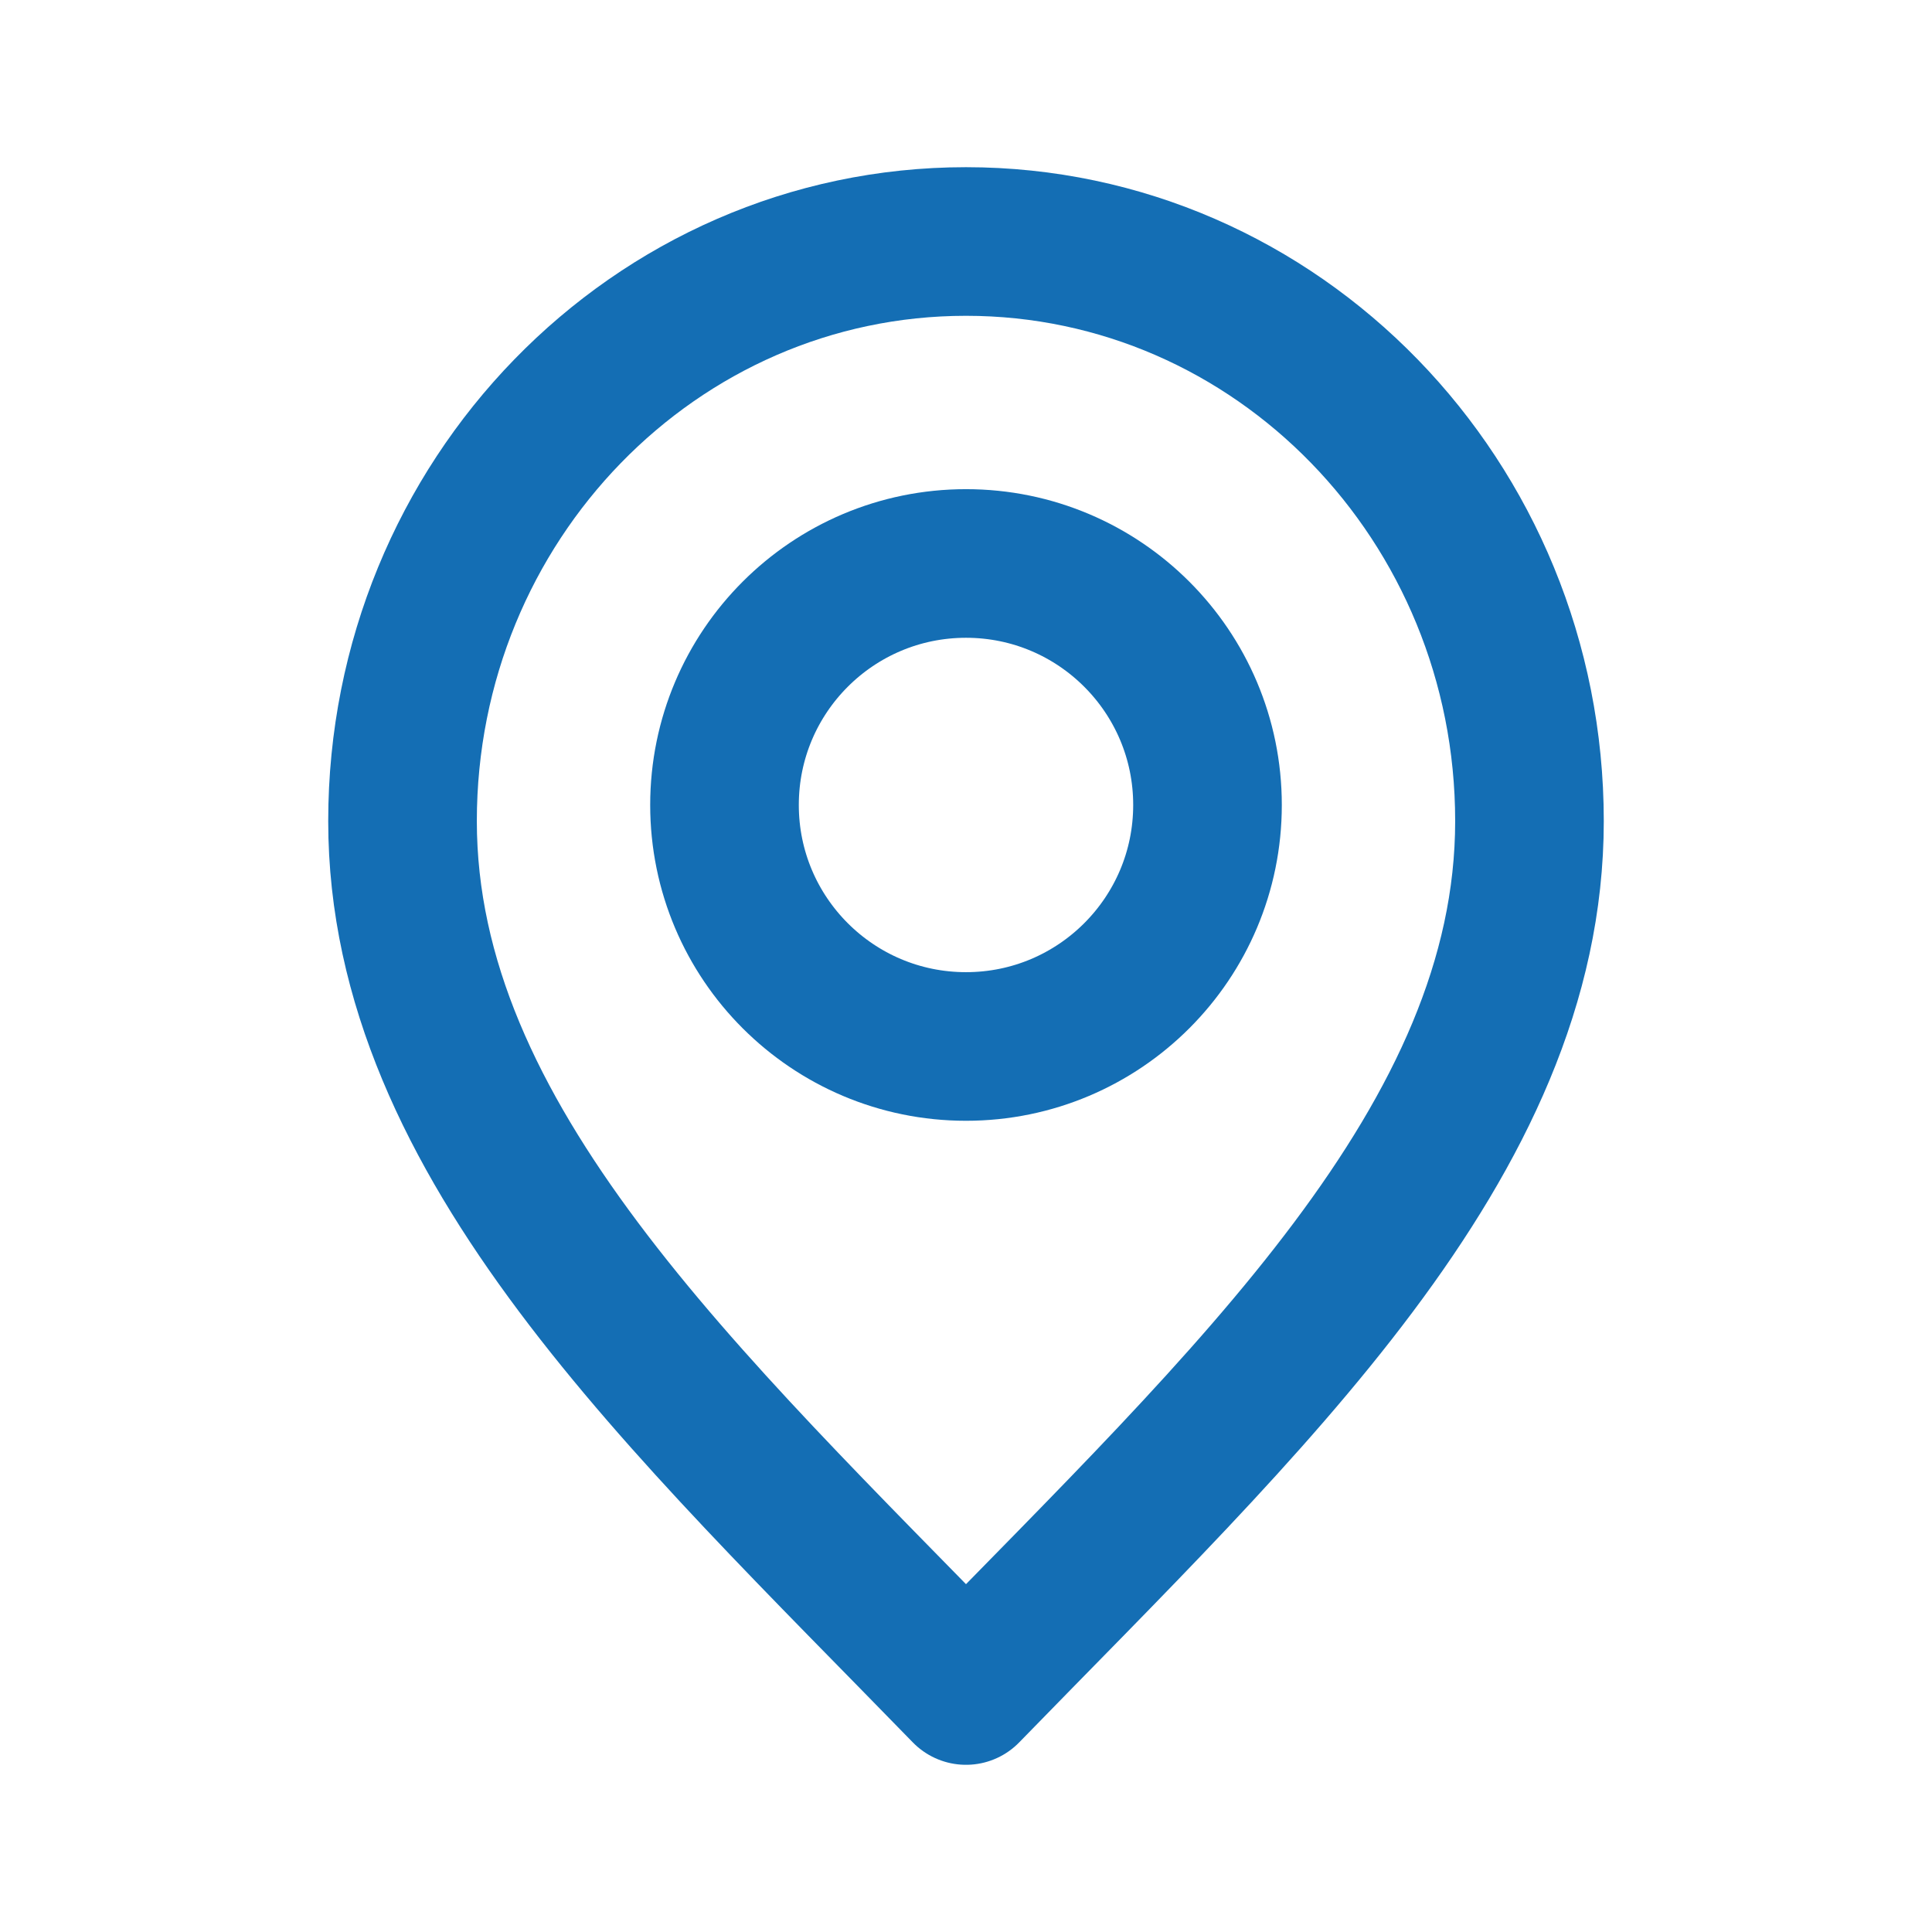 <svg width="26" height="26" viewBox="0 0 26 26" fill="none" xmlns="http://www.w3.org/2000/svg">
<path d="M13 22.75C16.792 18.85 20.583 15.358 20.583 11.05C20.583 6.742 17.188 3.25 13 3.25C8.812 3.25 5.417 6.742 5.417 11.05C5.417 15.358 9.208 18.85 13 22.75Z" stroke="#146EB4" stroke-width="2" stroke-linecap="round" stroke-linejoin="round"/>
<path d="M13 14.083C14.795 14.083 16.25 12.628 16.25 10.833C16.25 9.038 14.795 7.583 13 7.583C11.205 7.583 9.75 9.038 9.75 10.833C9.75 12.628 11.205 14.083 13 14.083Z" stroke="#146EB4" stroke-width="2" stroke-linecap="round" stroke-linejoin="round"/>
</svg>

